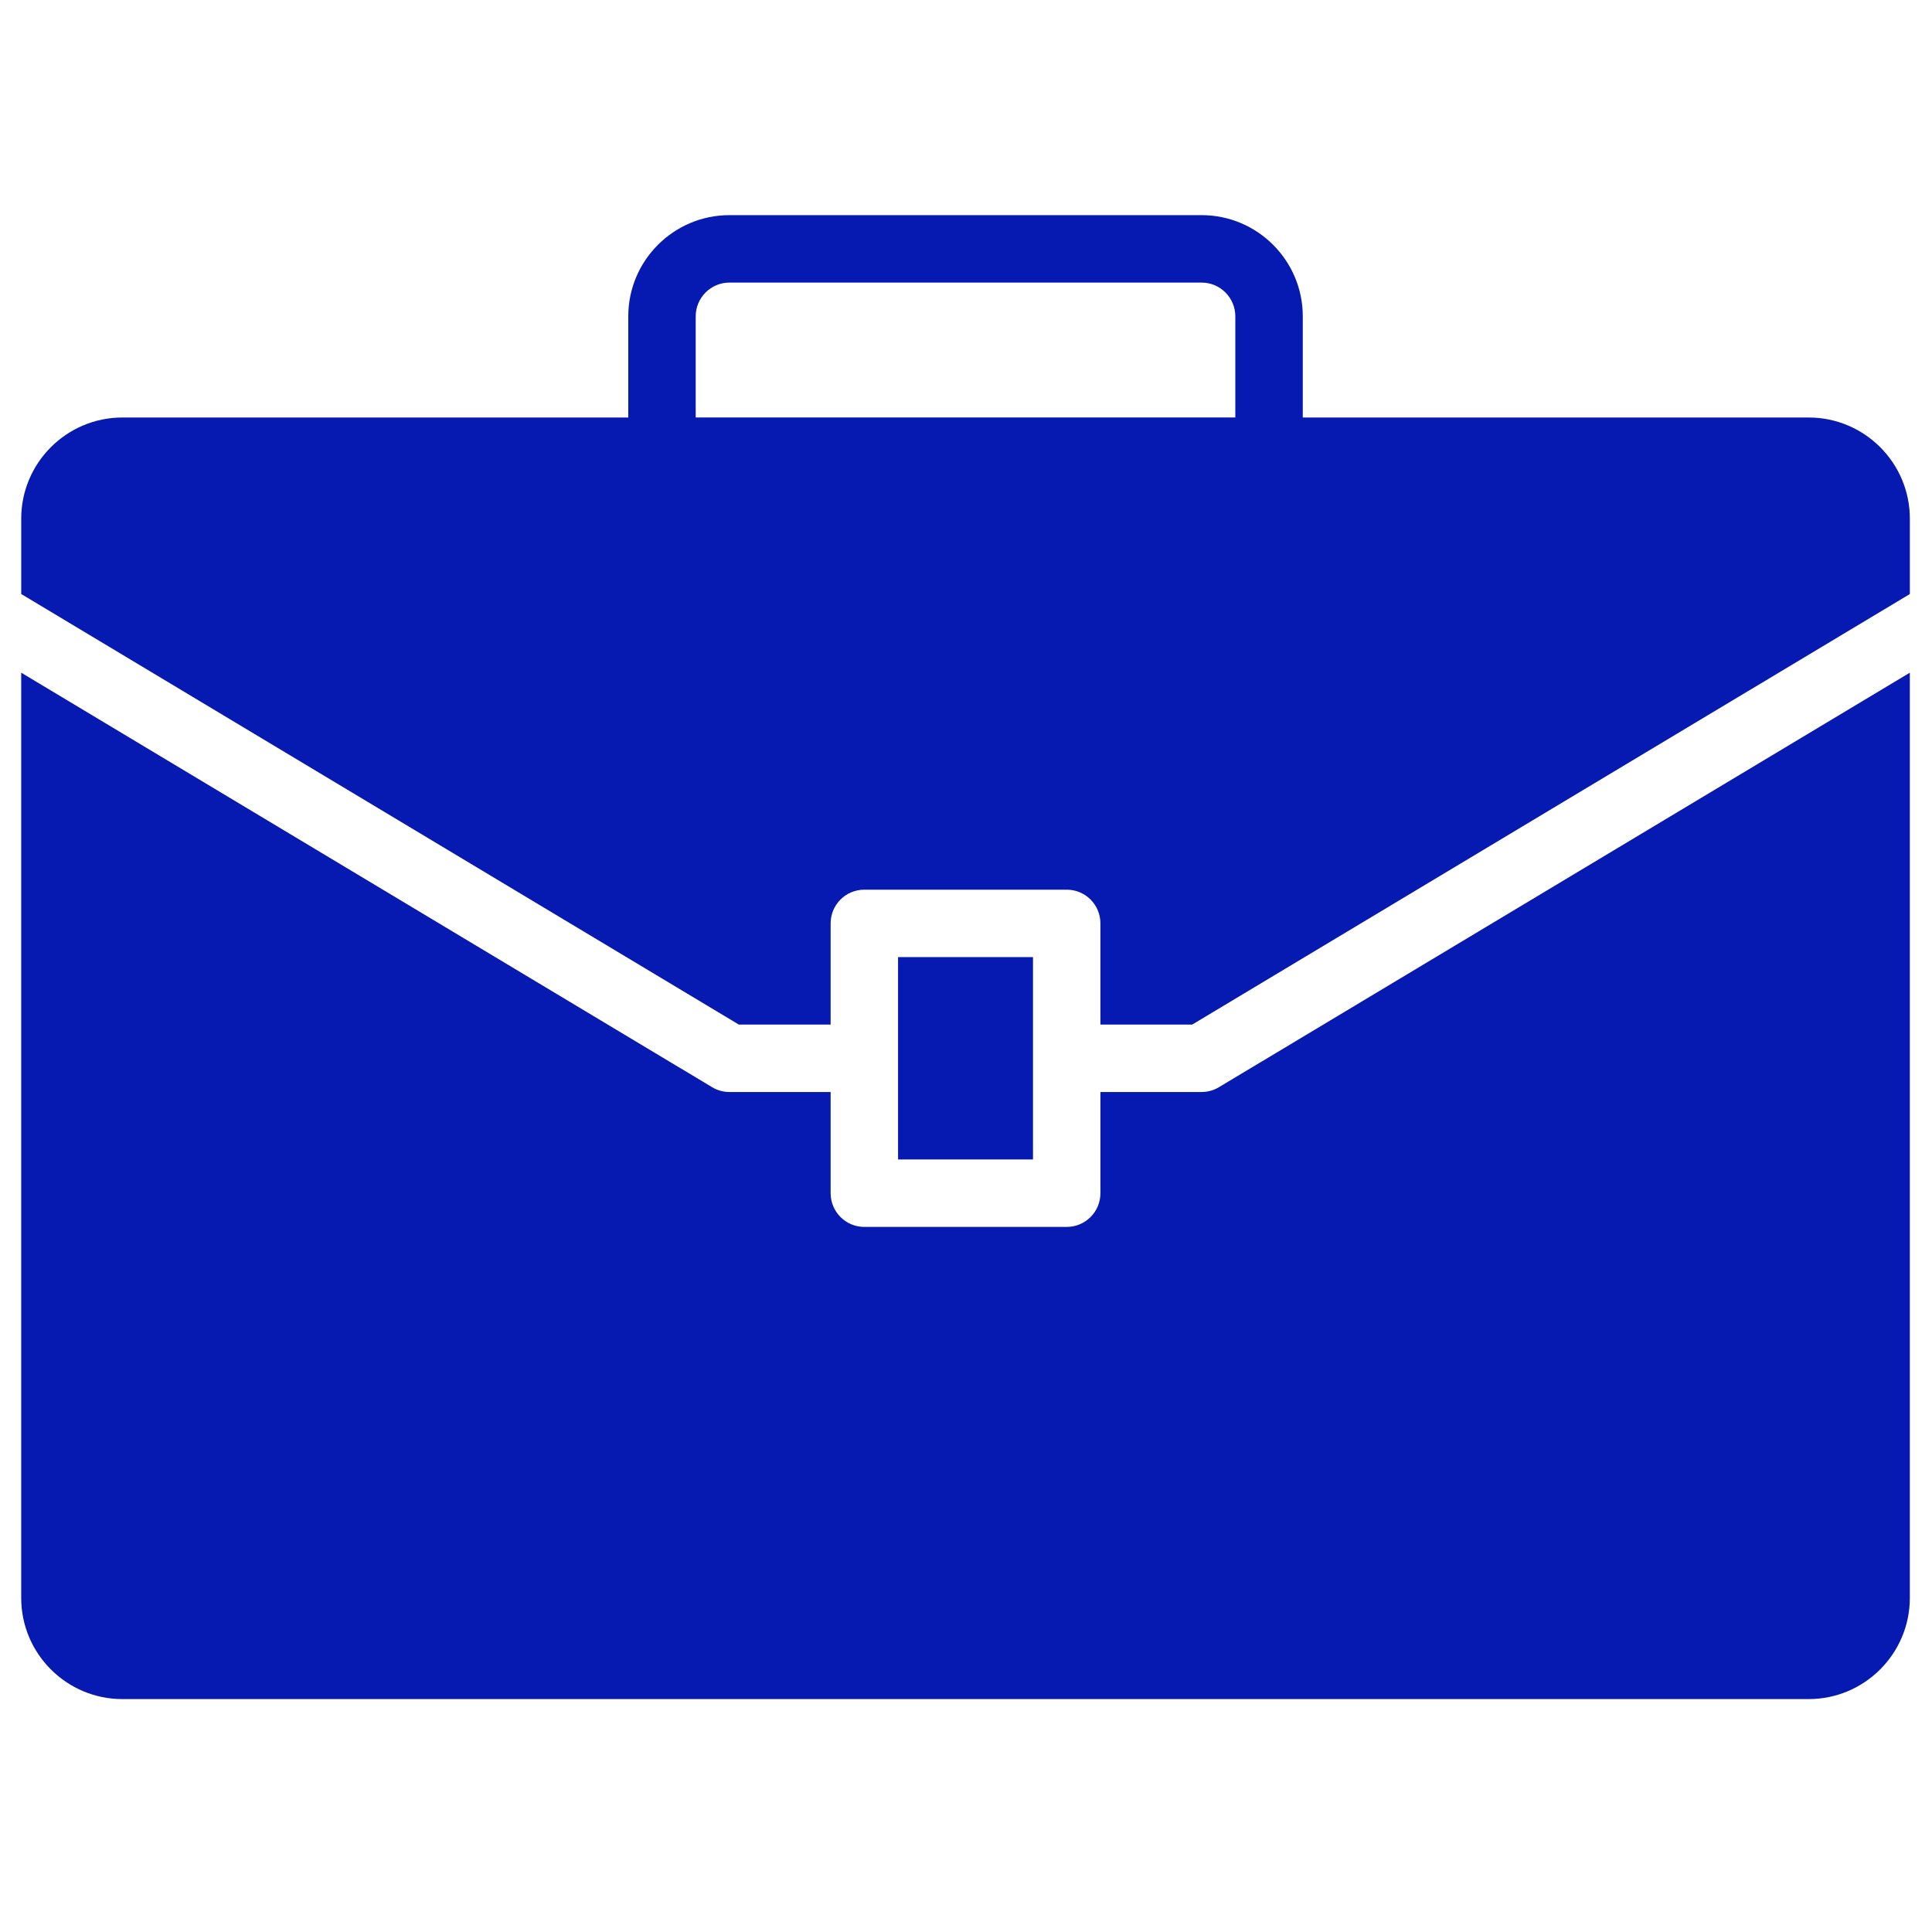 <?xml version="1.0" encoding="UTF-8" standalone="no"?>
<svg
   xmlns:dc="http://purl.org/dc/elements/1.1/"
   xmlns:cc="http://creativecommons.org/ns#"
   xmlns:rdf="http://www.w3.org/1999/02/22-rdf-syntax-ns#"
   xmlns:svg="http://www.w3.org/2000/svg"
   xmlns="http://www.w3.org/2000/svg"
   xmlns:sodipodi="http://sodipodi.sourceforge.net/DTD/sodipodi-0.dtd"
   xmlns:inkscape="http://www.inkscape.org/namespaces/inkscape"
   viewBox="0 0 115 114"
   fill="none"
   version="1.1"
   id="svg15"
   sodipodi:docname="2021_Icon-briefcase.svg"
   inkscape:version="0.92.4 (5da689c313, 2019-01-14)">
  <sodipodi:namedview
     pagecolor="#ffffff"
     bordercolor="#666666"
     borderopacity="1"
     objecttolerance="10"
     gridtolerance="10"
     guidetolerance="10"
     inkscape:pageopacity="0"
     inkscape:pageshadow="2"
     inkscape:window-width="1122"
     inkscape:window-height="1048"
     id="namedview17"
     showgrid="false"
     inkscape:zoom="2.0701754"
     inkscape:cx="57.5"
     inkscape:cy="57"
     inkscape:window-x="55"
     inkscape:window-y="355"
     inkscape:window-maximized="0"
     inkscape:current-layer="svg15" />
  <g
     clip-path="url(#clip0)"
     id="g8"
     transform="matrix(1.273,0,0,1.273,-15.594,-16.577)">
    <path
       d="m 46.795,60.929 h 4.294 v -4.73 c 0,-0.872 0.705,-1.577 1.577,-1.577 h 9.462 c 0.871,0 1.576,0.705 1.576,1.577 v 4.73 h 4.294 L 101.552,40.798 v -3.523 c 0,-2.609 -2.122,-4.731 -4.73,-4.731 h -23.656 v -4.731 c 0,-2.609 -2.122,-4.731 -4.73,-4.731 h -22.079 c -2.608,0 -4.73,2.122 -4.73,4.731 v 4.731 h -23.655 c -2.608,0 -4.73,2.122 -4.73,4.731 v 3.523 z m -2.015,-33.117 c 0,-0.869 0.709,-1.577 1.577,-1.577 h 22.078 c 0.868,0 1.577,0.708 1.577,1.577 v 4.731 h -25.232 z"
       id="path2"
       inkscape:connector-curvature="0"
       style="fill:#061ab1" />
    <path
       d="m 69.245,63.858 c -0.243,0.147 -0.523,0.225 -0.81,0.225 h -4.731 v 4.731 c 0,0.871 -0.705,1.577 -1.576,1.577 h -9.462 c -0.872,0 -1.577,-0.706 -1.577,-1.577 v -4.731 h -4.731 c -0.286,0 -0.566,-0.077 -0.81,-0.225 l -32.307,-19.382 v 43.263 c 0,2.608 2.122,4.73 4.73,4.73 h 78.85 c 2.608,0 4.73,-2.122 4.73,-4.73 v -43.263 z"
       id="path4"
       inkscape:connector-curvature="0"
       style="fill:#061ab1" />
    <path
       d="m 60.551,57.775 h -6.309 v 9.462 h 6.309 z"
       id="path6"
       inkscape:connector-curvature="0"
       style="fill:#061ab1" />
  </g>
  <defs
     id="defs13">
    <clipPath
       id="clip0">
      <rect
         width="113.386"
         height="113.386"
         fill="white"
         transform="translate(0.703)"
         id="rect10" />
    </clipPath>
  </defs>
</svg>